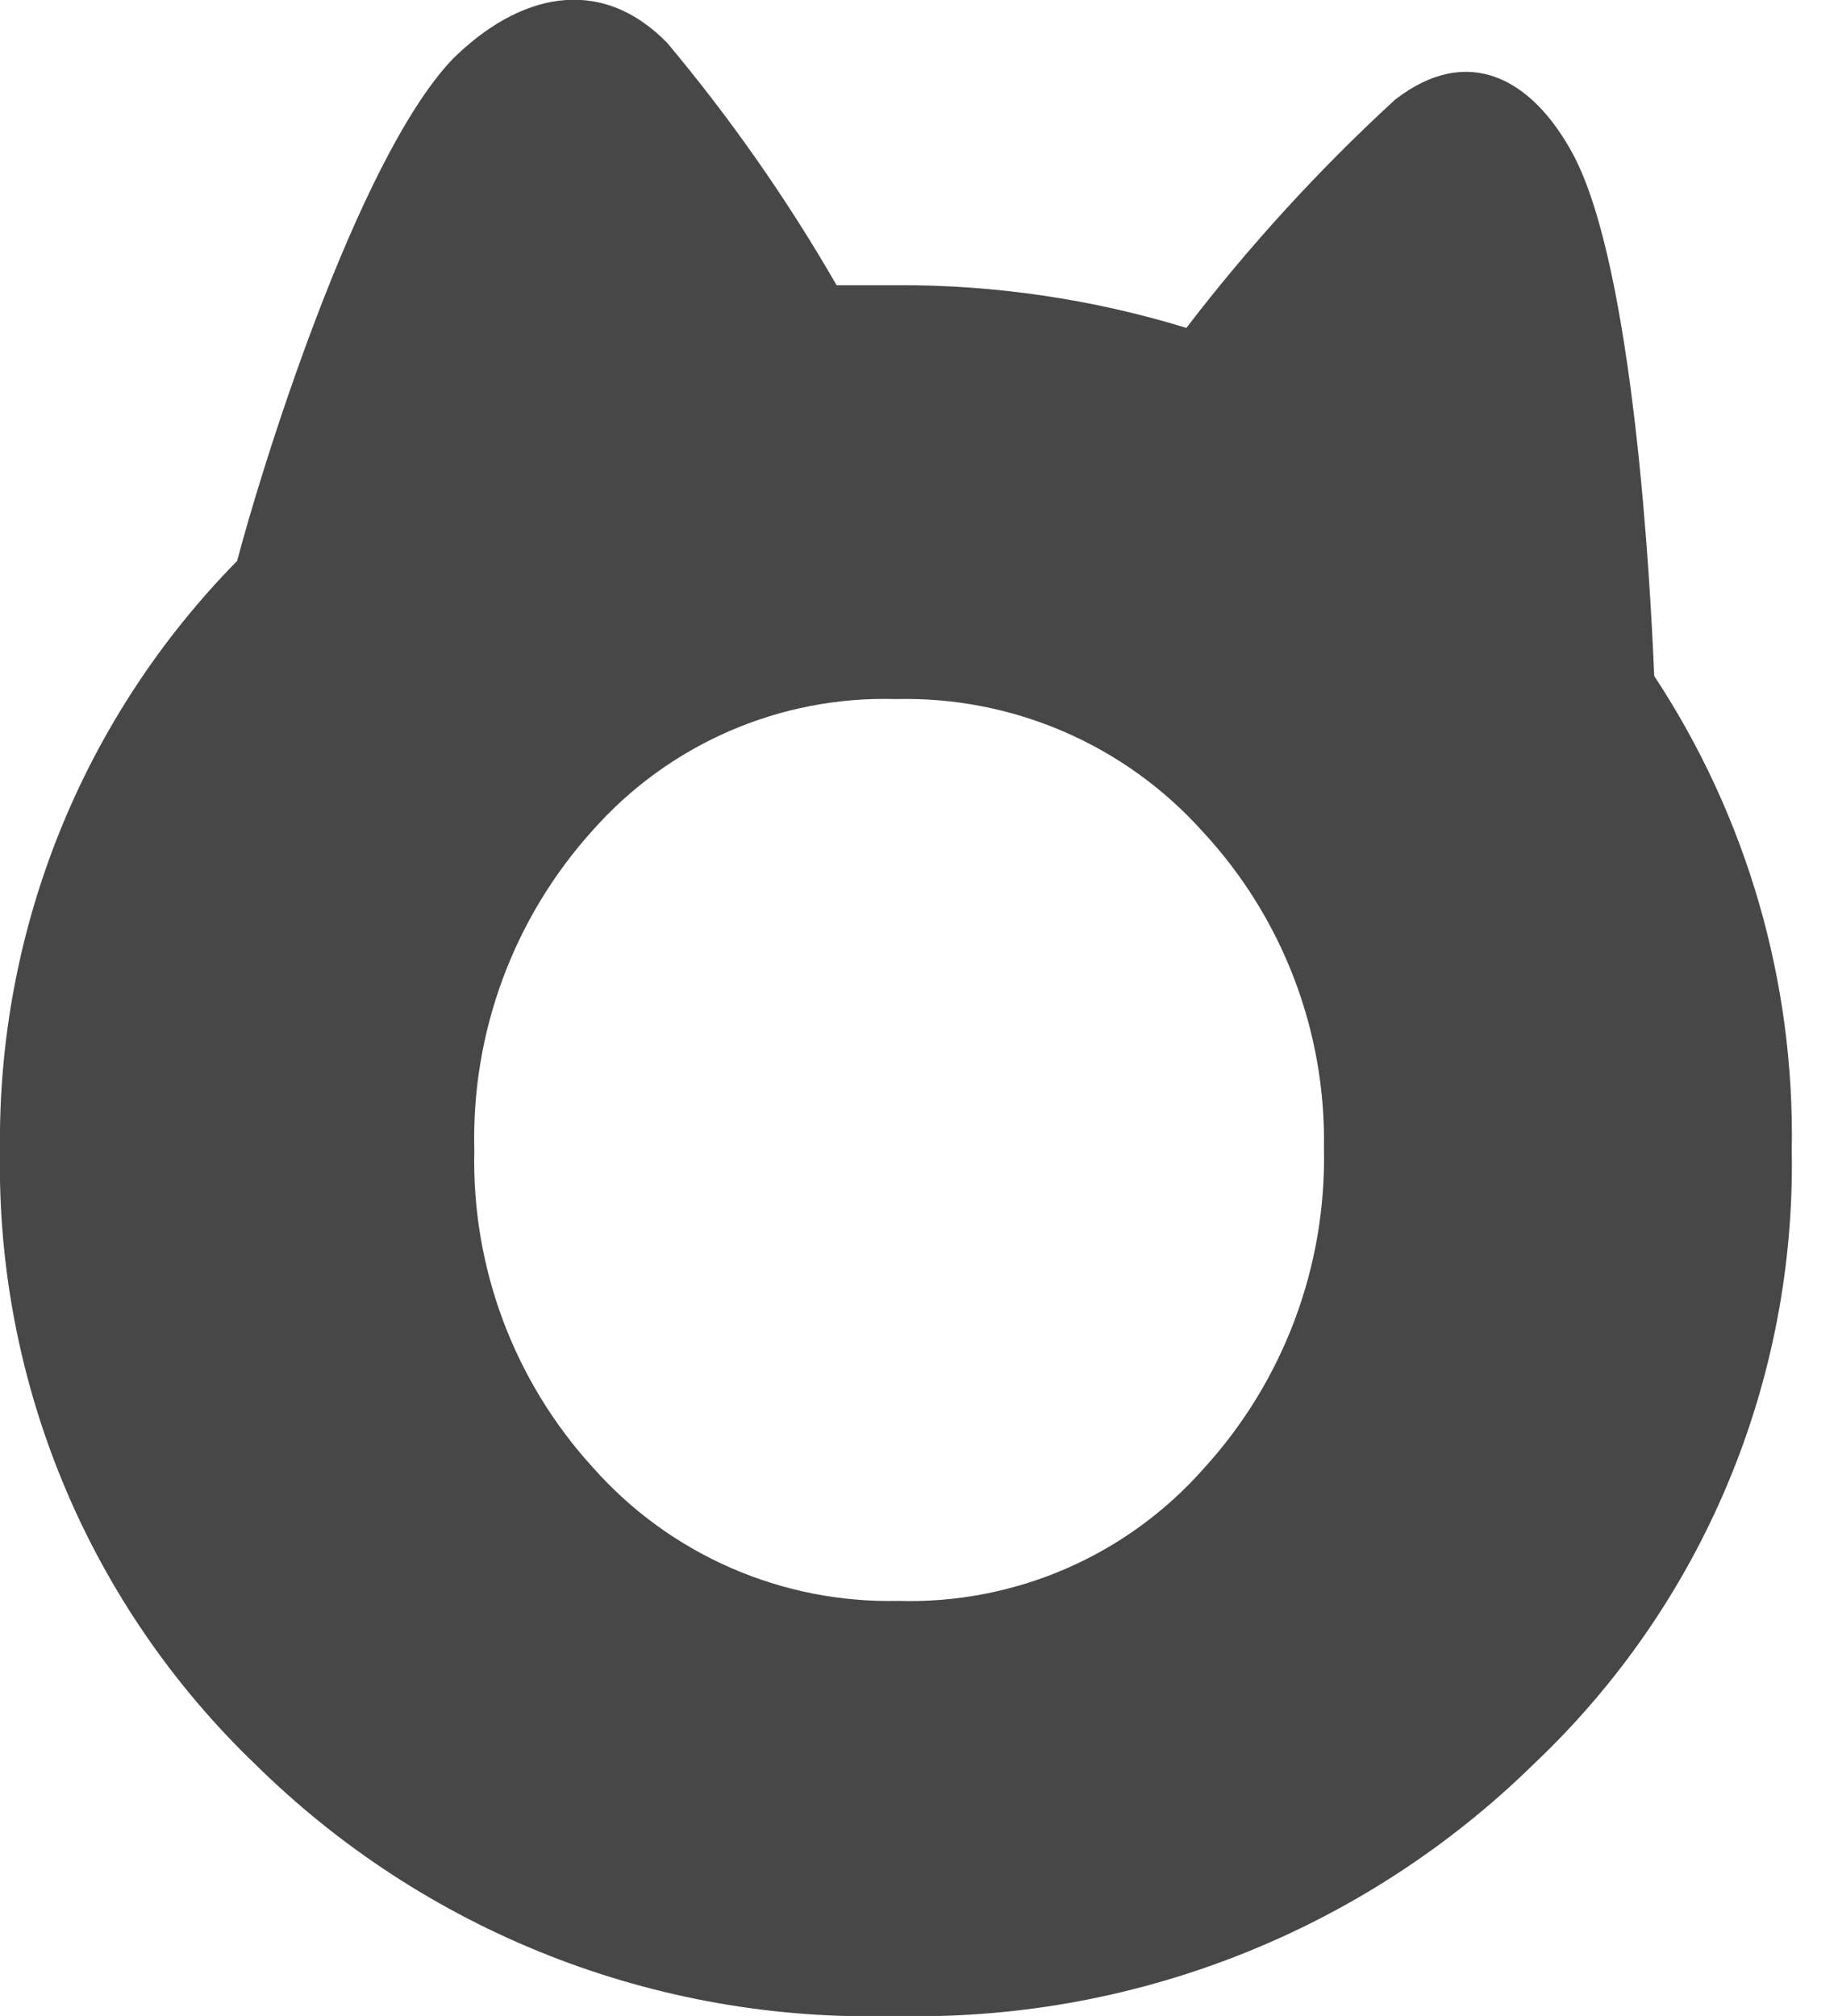 <svg xmlns="http://www.w3.org/2000/svg" version="1.1" xmlns:xlink="http://www.w3.org/1999/xlink" width="31" height="34"><svg width="31" height="34" viewBox="0 0 31 34" fill="none" xmlns="http://www.w3.org/2000/svg">
<path d="M26.53 2.6C25.84 1.32 24.76 0.73 23.53 1.68C22.247 2.859 21.069 4.147 20.01 5.53C18.422 5.044 16.77 4.801 15.11 4.81C14.77 4.81 14.45 4.81 14.11 4.81C13.278 3.366 12.321 1.997 11.25 0.72C10.1 -0.45 8.73 -0.09 7.63 1C6 2.72 4.38 8 4 9.46C2.71 10.771 1.692 12.324 1.005 14.03C0.319 15.736 -0.023 17.561 -0 19.4C-0.035 21.331 0.33 23.248 1.072 25.031C1.813 26.814 2.916 28.424 4.31 29.76C5.725 31.156 7.408 32.251 9.257 32.98C11.106 33.708 13.083 34.056 15.07 34C17.063 34.053 19.047 33.703 20.902 32.973C22.757 32.243 24.447 31.147 25.87 29.75C27.274 28.422 28.387 26.816 29.135 25.034C29.884 23.252 30.254 21.333 30.22 19.4C30.272 16.561 29.463 13.771 27.9 11.4C27.84 9.92 27.56 4.52 26.53 2.6ZM20.3 24.77C19.658 25.497 18.863 26.074 17.973 26.459C17.083 26.844 16.119 27.029 15.15 27C14.18 27.022 13.216 26.832 12.327 26.443C11.437 26.055 10.643 25.477 10 24.75C8.669 23.291 7.953 21.375 8 19.4C7.948 17.41 8.664 15.477 10 14C10.638 13.28 11.426 12.709 12.309 12.327C13.192 11.945 14.148 11.762 15.11 11.79C16.082 11.766 17.047 11.953 17.94 12.338C18.832 12.723 19.631 13.297 20.28 14.02C21.63 15.471 22.365 17.389 22.33 19.37C22.372 21.364 21.645 23.298 20.3 24.77Z" fill="#474747"></path>
</svg><style>@media (prefers-color-scheme: light) { :root { filter: none; } }
@media (prefers-color-scheme: dark) { :root { filter: none; } }
</style></svg>